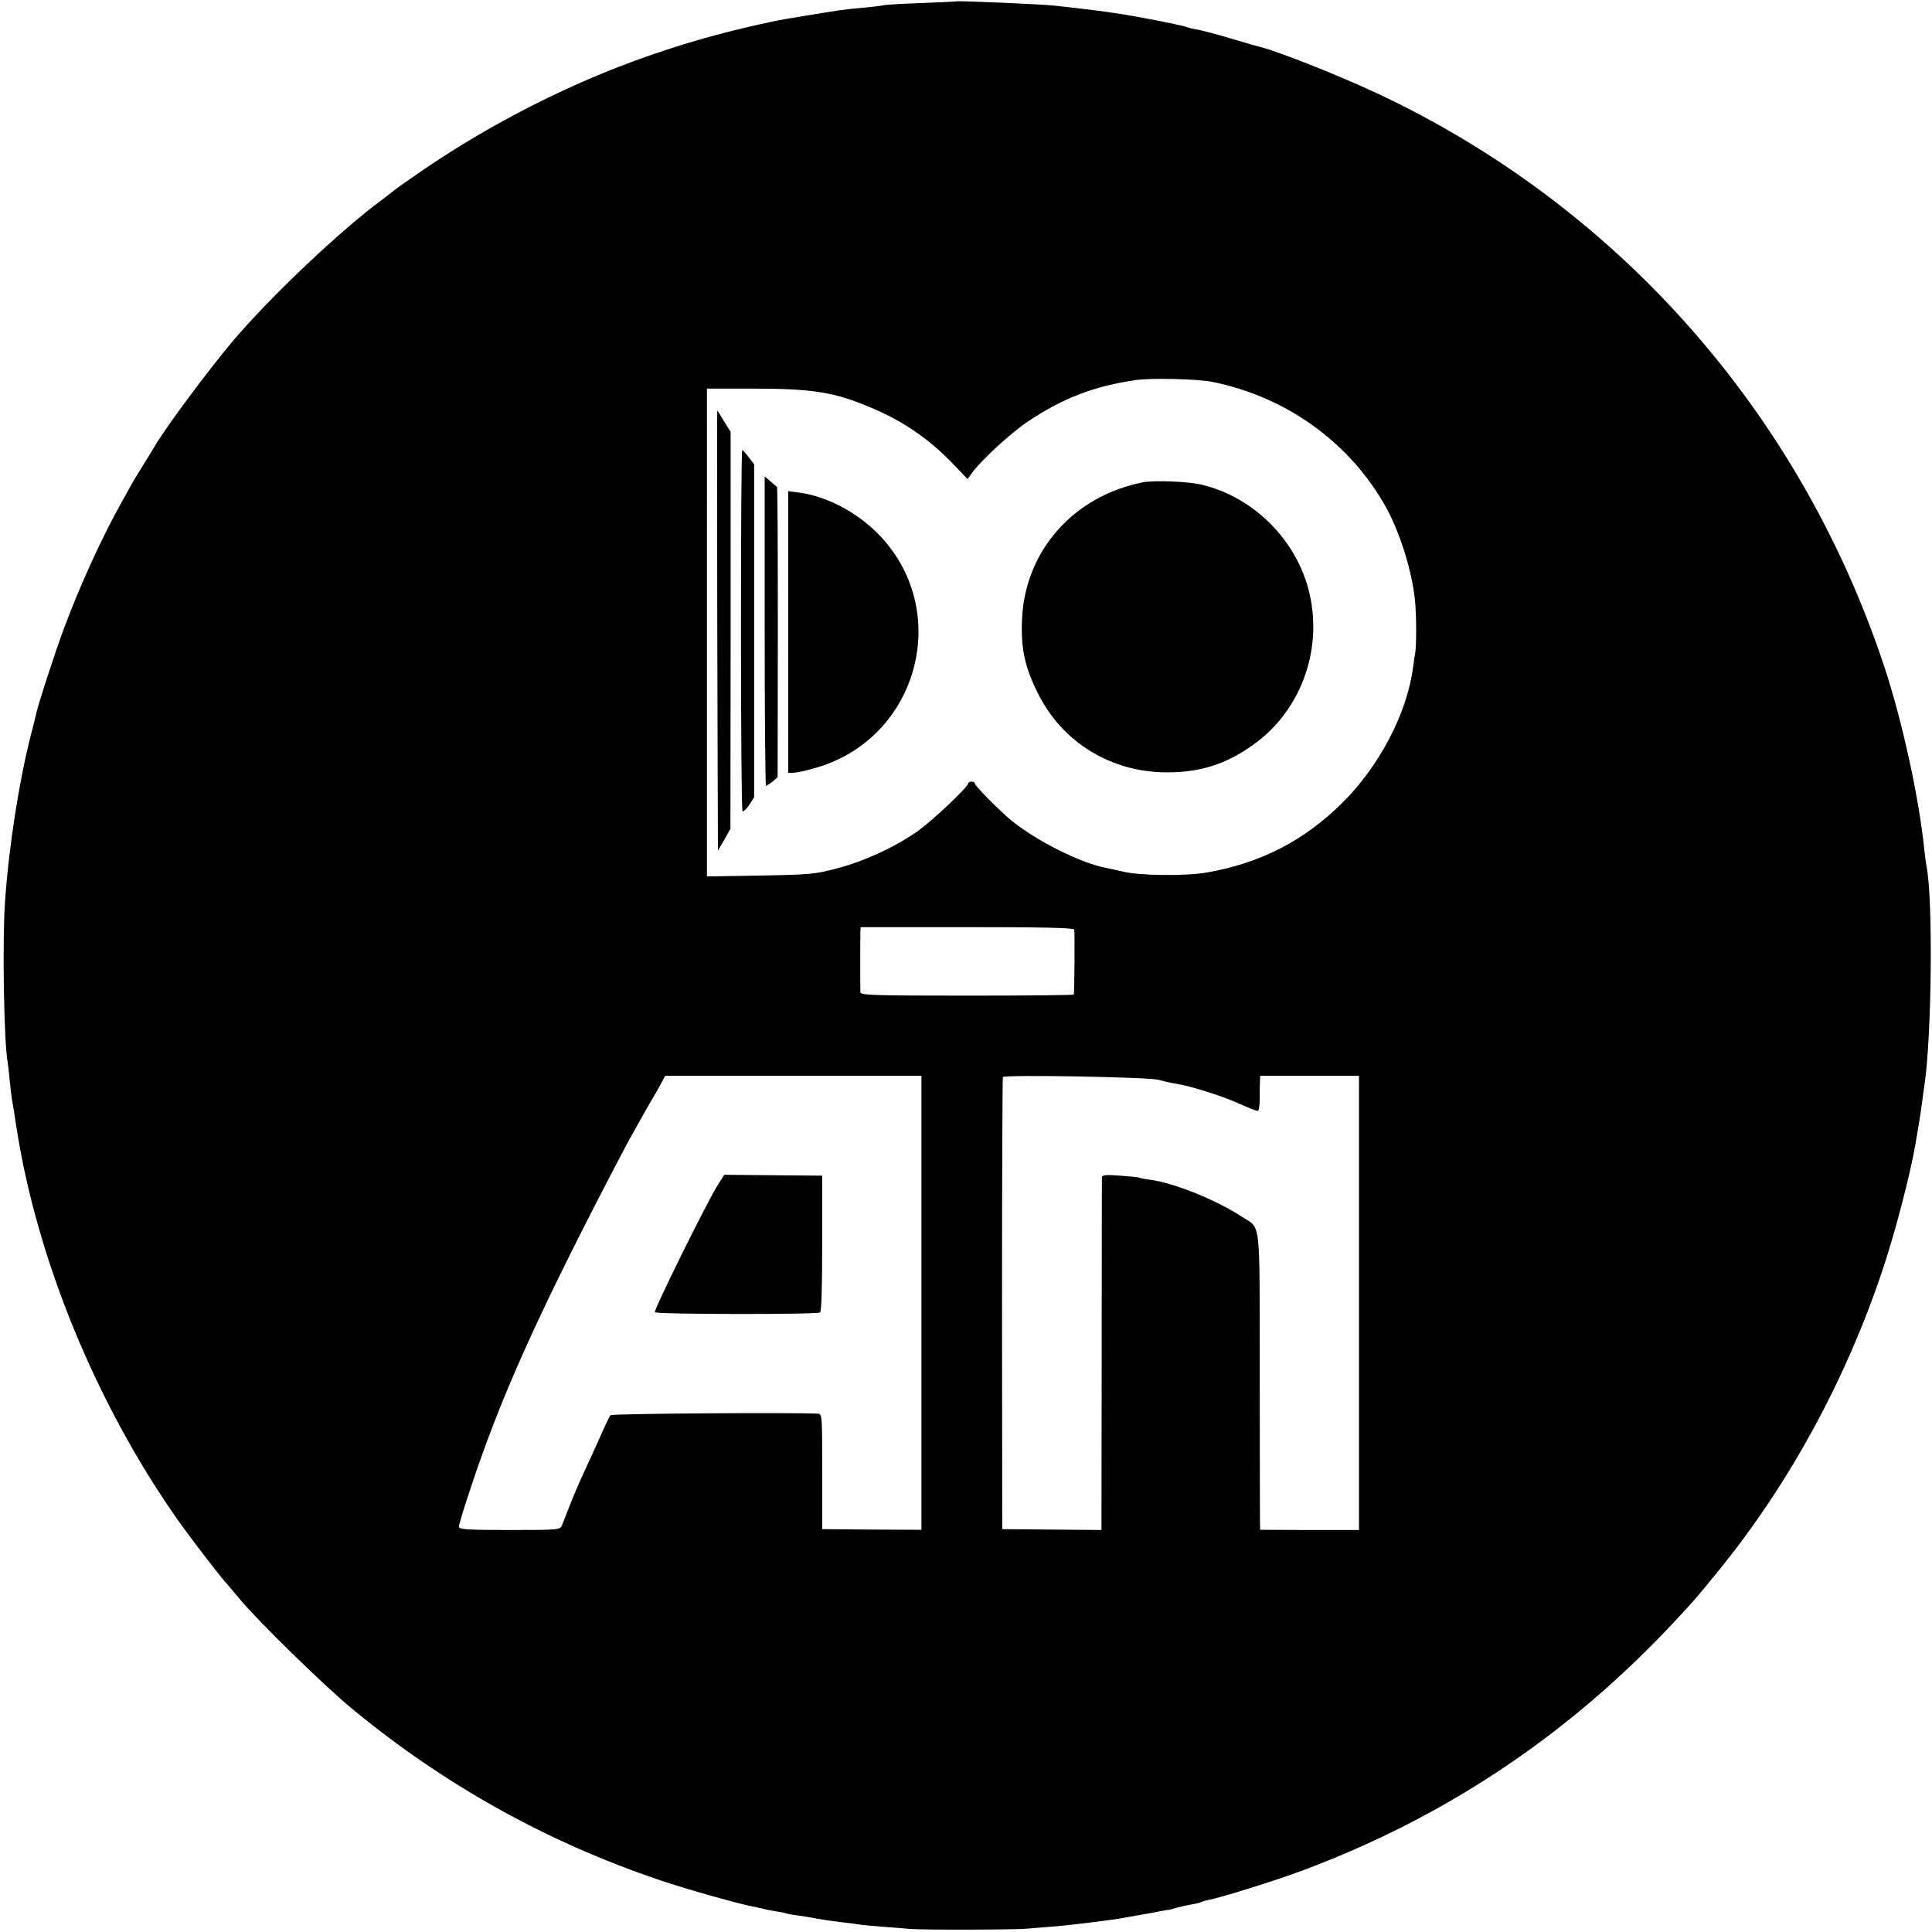 <?xml version="1.0" standalone="no"?>
<!DOCTYPE svg PUBLIC "-//W3C//DTD SVG 20010904//EN"
 "http://www.w3.org/TR/2001/REC-SVG-20010904/DTD/svg10.dtd">
<svg version="1.0" xmlns="http://www.w3.org/2000/svg"
 width="880pt" height="880pt" viewBox="0 0 880 880"
 preserveAspectRatio="xMidYMid meet">
<g transform="translate(0,880) scale(0.1,-0.1)"
fill="#000000" stroke="none">
<path d="M4357 8794 c-1 -1 -75 -5 -164 -8 -89 -3 -168 -8 -175 -11 -7 -2 -44
-6 -83 -10 -38 -3 -86 -8 -105 -11 -55 -8 -276 -44 -297 -49 -213 -45 -378
-90 -572 -157 -354 -122 -725 -310 -1038 -525 -54 -37 -110 -76 -124 -87 -14
-12 -41 -32 -59 -46 -188 -138 -506 -439 -680 -644 -112 -133 -301 -387 -355
-478 -5 -9 -30 -50 -55 -90 -25 -40 -50 -82 -56 -93 -6 -11 -24 -45 -42 -76
-91 -163 -188 -377 -261 -572 -43 -117 -115 -338 -126 -387 -2 -8 -12 -52 -24
-96 -55 -217 -100 -505 -118 -759 -13 -185 -5 -645 12 -734 1 -9 6 -45 9 -81
4 -36 8 -75 10 -85 2 -11 7 -40 11 -65 3 -25 9 -57 11 -72 94 -598 362 -1250
728 -1773 61 -87 200 -268 231 -301 5 -6 30 -36 55 -65 82 -100 384 -395 511
-500 421 -348 888 -608 1399 -781 132 -45 375 -113 439 -124 14 -3 33 -7 41
-9 8 -3 33 -7 55 -11 22 -3 43 -8 46 -9 3 -2 28 -7 55 -10 27 -4 67 -10 89
-15 22 -4 69 -11 105 -15 36 -4 74 -9 84 -11 11 -2 58 -6 105 -10 47 -3 104
-8 126 -10 58 -5 471 -4 530 1 28 2 84 7 125 10 75 6 276 31 316 39 12 2 37 7
55 10 54 9 92 16 121 22 15 3 30 5 33 5 2 0 19 5 37 10 18 5 49 12 68 15 19 3
38 8 42 11 5 2 18 6 29 8 65 13 309 89 434 136 653 244 1214 620 1695 1136 88
94 94 101 211 245 314 390 567 856 732 1348 59 175 128 440 152 581 3 19 10
59 15 89 5 30 12 75 15 100 3 25 8 61 11 80 33 225 39 852 9 993 -2 12 -7 47
-10 77 -24 237 -102 593 -184 839 -379 1137 -1186 2061 -2256 2581 -179 87
-486 211 -585 236 -8 2 -69 19 -135 39 -66 20 -136 38 -155 41 -19 3 -38 8
-42 10 -10 6 -181 40 -288 58 -85 13 -165 24 -314 40 -57 7 -445 23 -449 20z
m1163 -1733 c340 -68 631 -278 795 -575 63 -116 117 -289 130 -421 7 -65 7
-208 1 -240 -2 -11 -7 -41 -10 -67 -28 -208 -152 -445 -320 -613 -174 -173
-372 -276 -618 -319 -96 -17 -307 -15 -383 4 -27 6 -61 14 -74 16 -120 23
-319 123 -436 218 -56 47 -165 157 -165 168 0 5 -7 8 -15 8 -8 0 -15 -4 -15
-8 0 -17 -167 -174 -236 -222 -103 -71 -240 -134 -364 -166 -97 -26 -123 -28
-347 -32 l-243 -4 0 1111 0 1111 199 0 c282 0 380 -15 551 -88 146 -61 265
-144 376 -260 l61 -64 17 23 c38 56 175 183 255 237 160 108 306 164 496 191
69 10 278 5 345 -8z m-627 -2495 c3 -10 1 -283 -2 -296 0 -3 -219 -5 -486 -5
-424 0 -485 2 -486 15 -1 18 -1 247 0 276 l1 21 485 0 c342 0 485 -3 488 -11z
m-696 -1700 l0 -1034 -226 1 -226 2 0 263 c0 255 0 262 -20 263 -136 6 -938 0
-944 -7 -5 -5 -23 -43 -41 -84 -18 -41 -52 -115 -75 -165 -23 -49 -54 -121
-69 -160 -15 -38 -31 -80 -36 -92 -9 -21 -12 -22 -239 -22 -198 0 -231 3 -231
15 0 8 24 88 54 177 134 405 296 767 628 1407 42 80 84 161 95 180 56 101 99
177 108 191 6 9 20 35 33 58 l22 41 584 0 583 0 0 -1034z m1078 1016 c22 -6
56 -14 75 -17 44 -7 93 -20 167 -44 59 -19 83 -29 160 -62 24 -11 47 -19 52
-19 5 0 9 26 9 58 0 31 0 67 1 80 l1 22 225 0 225 0 0 -1034 0 -1035 -225 0
-225 1 -1 31 c0 18 -1 323 -1 680 -1 728 7 656 -83 716 -115 75 -305 152 -413
167 -26 3 -50 8 -53 10 -4 2 -43 6 -88 9 -62 5 -81 3 -82 -7 0 -7 -1 -372 -1
-810 l-1 -797 -226 2 -226 2 -1 1025 c0 564 2 1029 4 1034 6 12 658 0 707 -12z"/>
<path d="M3267 5982 c1 -521 3 -972 3 -1002 l0 -55 29 50 28 50 1 904 0 904
-30 48 c-16 27 -30 49 -31 49 -1 0 -1 -426 0 -948z"/>
<path d="M3375 5931 c0 -451 3 -822 7 -826 3 -4 17 9 30 28 l23 35 0 758 0
759 -25 33 c-13 17 -26 32 -29 32 -4 0 -6 -369 -6 -819z"/>
<path d="M3483 5925 c0 -388 3 -705 6 -705 3 1 17 10 30 20 l23 20 1 660 c0
363 -1 661 -4 662 -2 2 -16 13 -30 26 l-26 22 0 -705z"/>
<path d="M5205 6603 c-318 -63 -539 -316 -550 -629 -5 -129 13 -212 71 -329
111 -226 334 -363 590 -363 150 0 268 37 390 124 216 152 319 428 259 689 -55
242 -255 443 -495 498 -58 14 -216 20 -265 10z"/>
<path d="M3590 5921 l0 -641 23 0 c12 0 56 9 97 21 476 132 634 726 284 1073
-97 96 -231 166 -353 182 l-51 7 0 -642z"/>
<path d="M3269 3402 c-47 -74 -292 -569 -286 -579 6 -10 737 -11 752 -1 7 4
10 117 10 315 l0 308 -223 2 -223 2 -30 -47z"/>
</g>
</svg>
